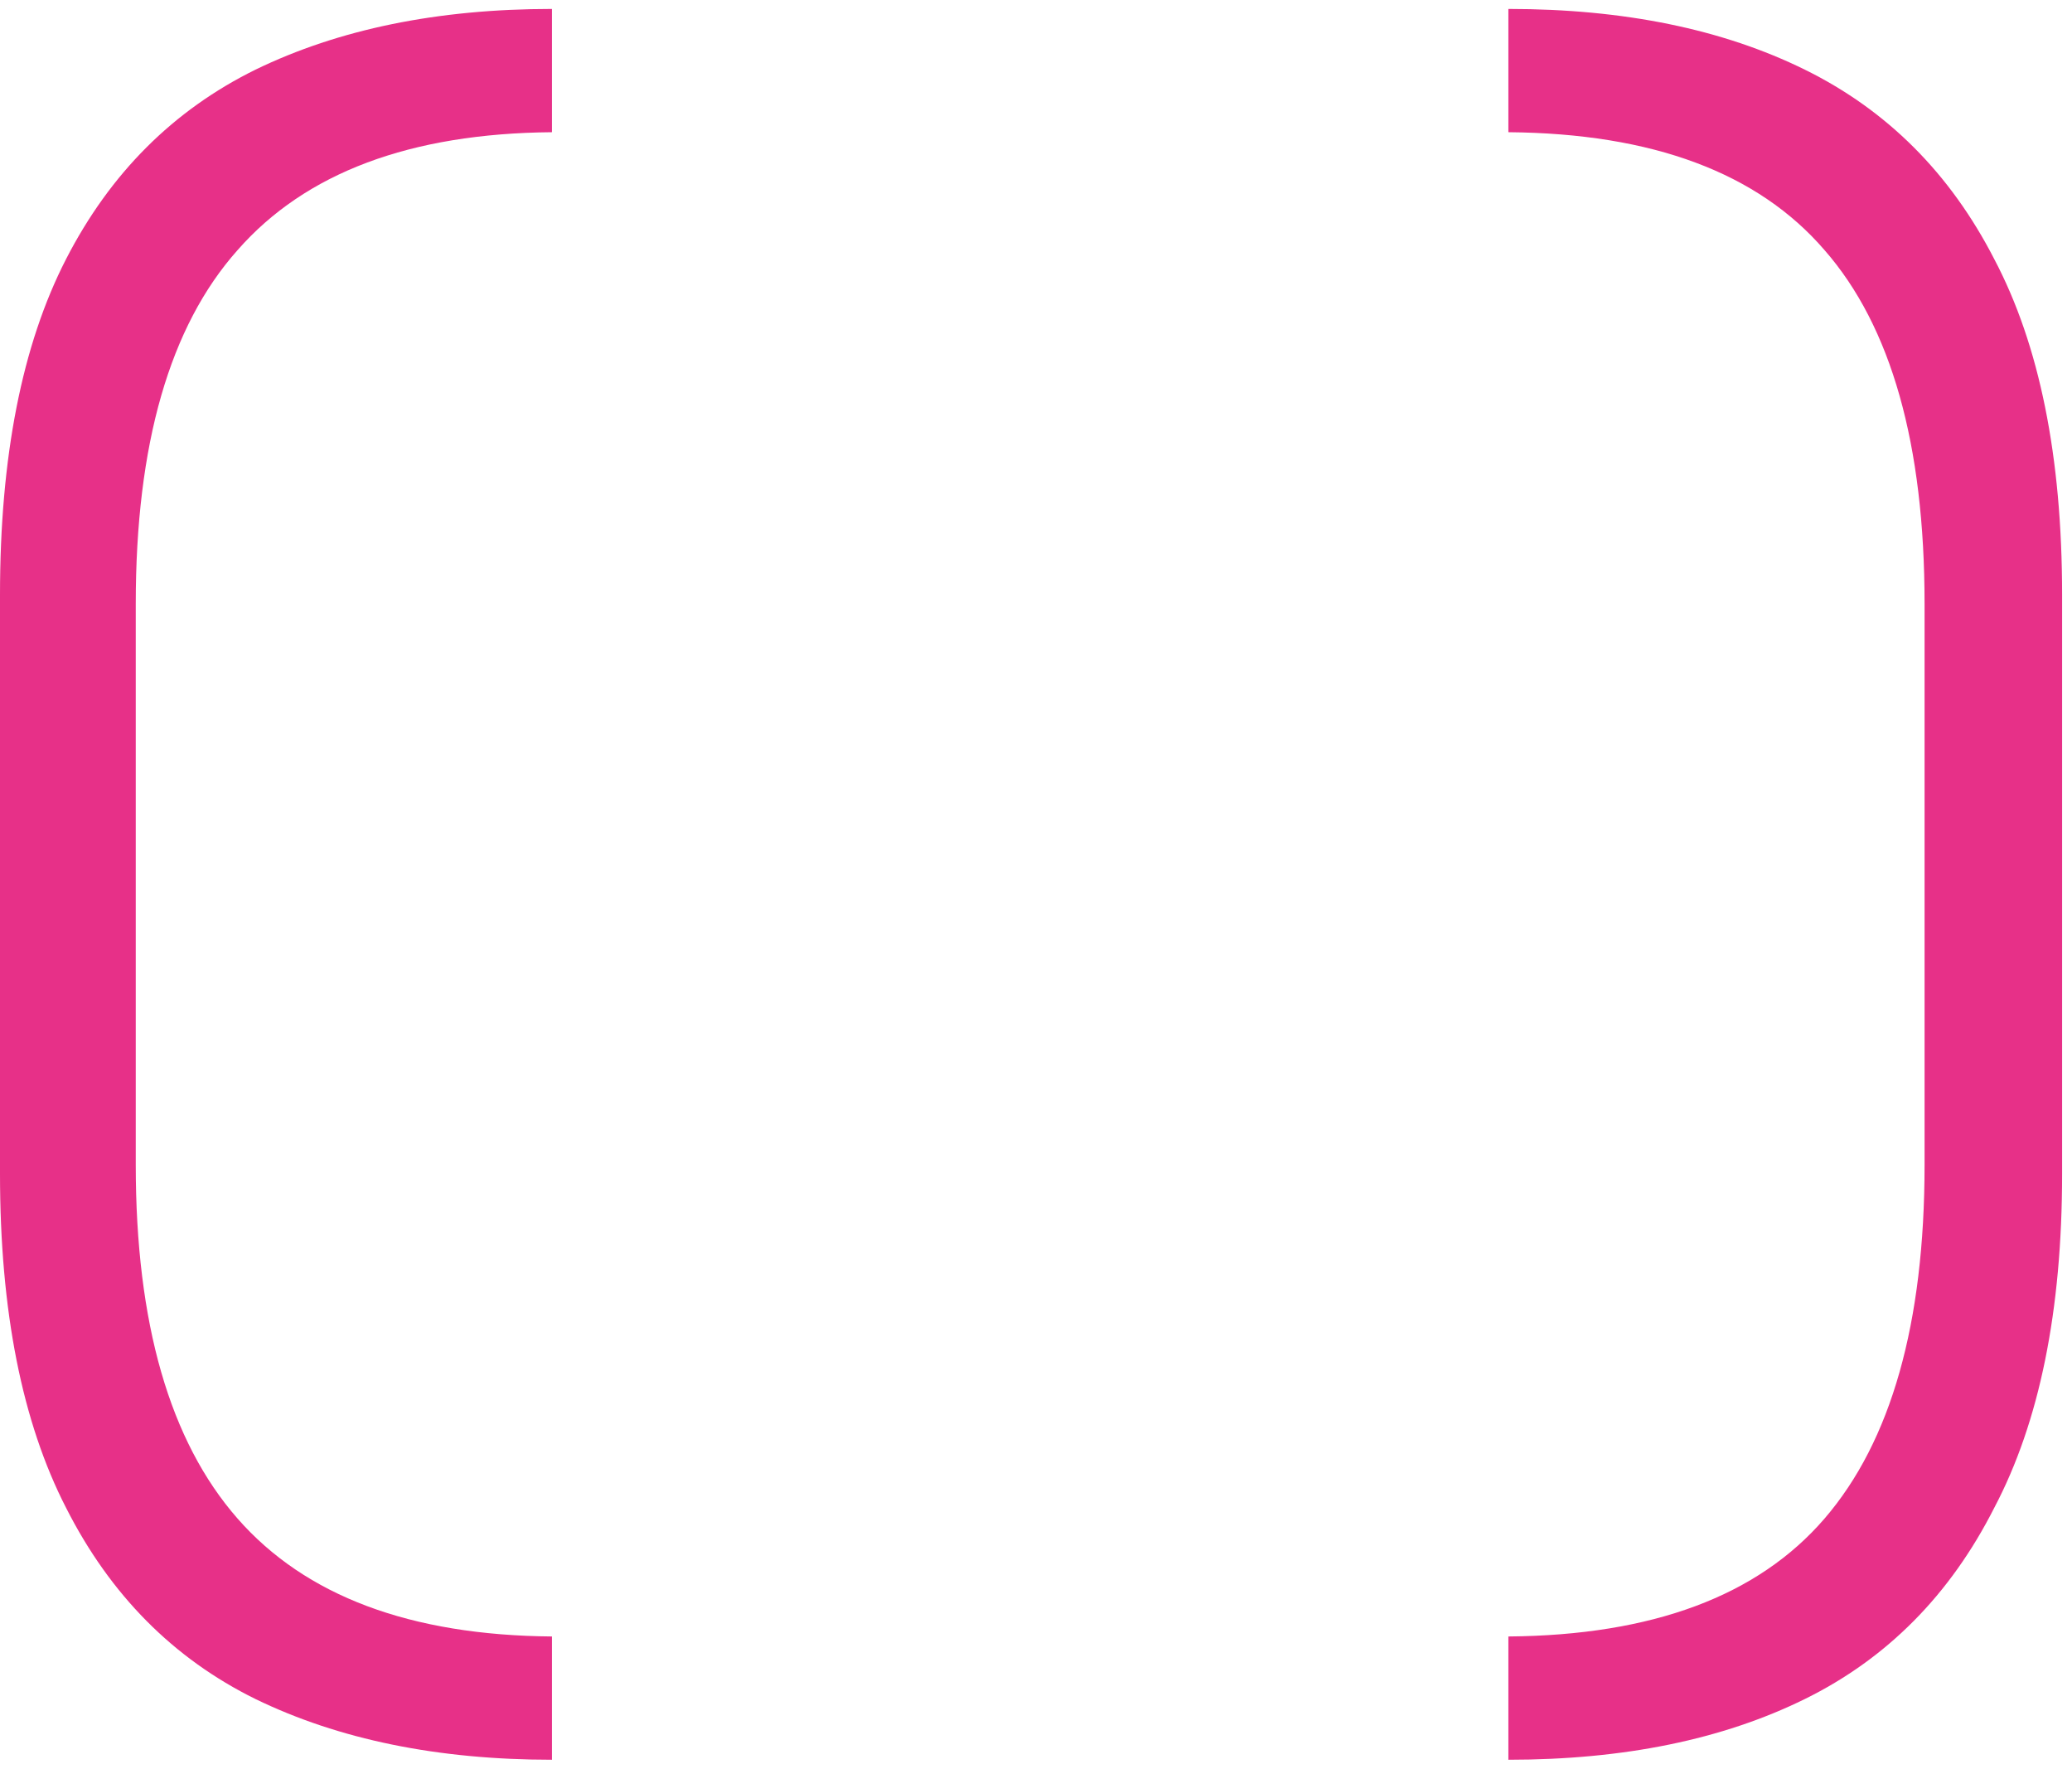 <svg xmlns="http://www.w3.org/2000/svg" width="116" height="99" viewBox="0 0 116 99" fill="none"><path d="M30.9 98.5C24.5 98.5 18.967 97.367 14.3 95.1C9.7 92.833 6.167 89.267 3.7 84.4C1.233 79.6 0 73.367 0 65.7V33.3C0 25.567 1.233 19.3 3.7 14.5C6.167 9.7 9.7 6.167 14.3 3.9C18.967 1.633 24.5 0.5 30.9 0.5V7.4C22.967 7.467 17.1 9.667 13.3 14C9.5 18.267 7.6 24.867 7.6 33.8V65.2C7.6 74.067 9.5 80.667 13.3 85C17.1 89.333 22.967 91.533 30.9 91.6V98.5Z" fill="#E73088"></path><path d="M84.446 98.5V91.6C92.513 91.533 98.413 89.333 102.146 85C105.879 80.667 107.746 74.067 107.746 65.2V33.8C107.746 24.867 105.879 18.267 102.146 14C98.413 9.667 92.513 7.467 84.446 7.4V0.5C90.913 0.5 96.446 1.633 101.046 3.9C105.646 6.167 109.179 9.7 111.646 14.5C114.179 19.3 115.446 25.567 115.446 33.3V65.7C115.446 73.367 114.179 79.6 111.646 84.4C109.179 89.267 105.646 92.833 101.046 95.1C96.446 97.367 90.913 98.5 84.446 98.5Z" fill="#E73088"></path></svg>